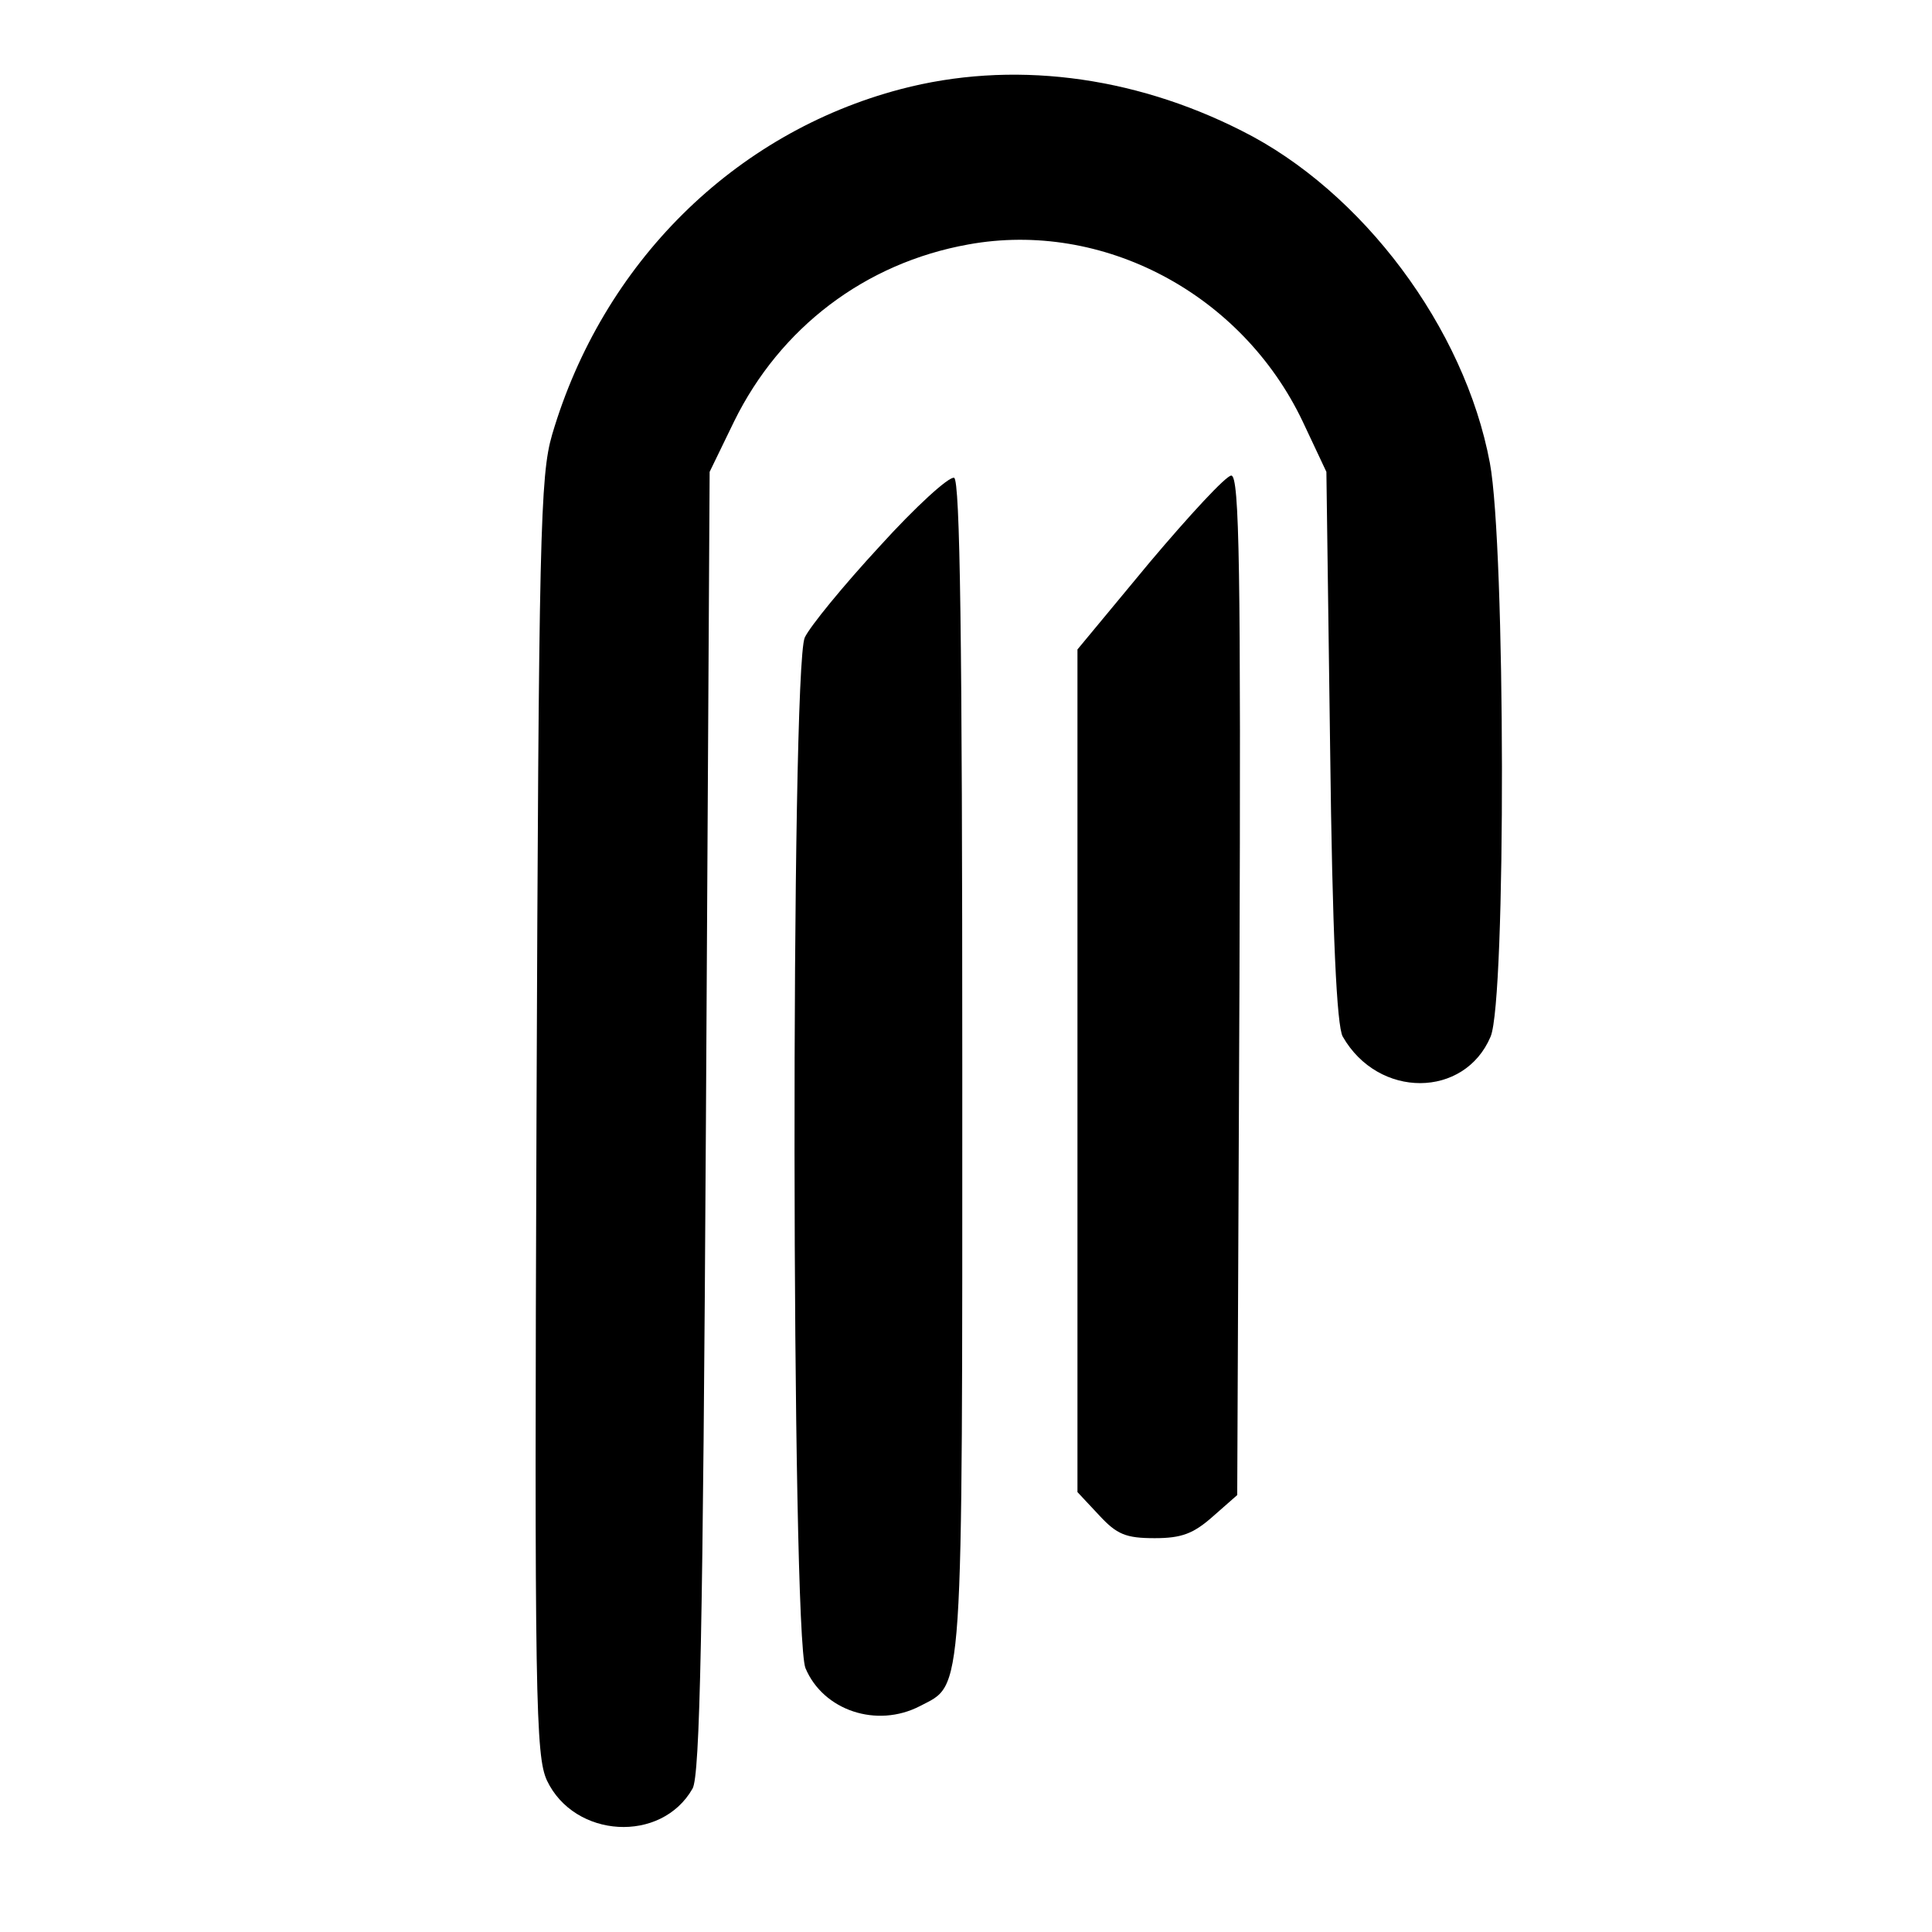 <?xml version="1.0" standalone="no"?>
<!DOCTYPE svg PUBLIC "-//W3C//DTD SVG 20010904//EN"
 "http://www.w3.org/TR/2001/REC-SVG-20010904/DTD/svg10.dtd">
<svg version="1.0" xmlns="http://www.w3.org/2000/svg"
 width="260pt" height="260pt" viewBox="0 0 260 260"
 preserveAspectRatio="xMidYMid meet">
<g transform="translate(0,260) scale(0.1,-0.1)"
fill="#000000" stroke="none">
<path d="M1212 2480 c-224 -59 -401 -234 -469 -465 -16 -55 -18 -133 -21 -918
-3 -786 -1 -860 14 -893 37 -78 154 -85 196 -11 10 17 14 212 18 897 l5 875
33 68 c62 126 176 213 315 238 181 33 368 -66 450 -238 l32 -68 5 -370 c3
-253 9 -376 17 -390 48 -84 164 -83 199 0 21 50 20 660 -1 772 -34 182 -172
366 -334 447 -148 75 -311 95 -459 56z"/>
<path d="M1184 1865 c-49 -53 -94 -108 -101 -123 -19 -43 -18 -1341 1 -1387
24 -57 96 -81 154 -51 59 31 57 -2 57 859 0 579 -3 791 -11 794 -7 2 -52 -39
-100 -92z"/>
<path d="M1547 1843 l-97 -117 0 -567 0 -567 29 -31 c24 -26 36 -31 75 -31 36
0 52 6 78 29 l33 29 3 686 c2 560 0 686 -11 686 -7 0 -56 -53 -110 -117z"/>
</g>
</svg>
